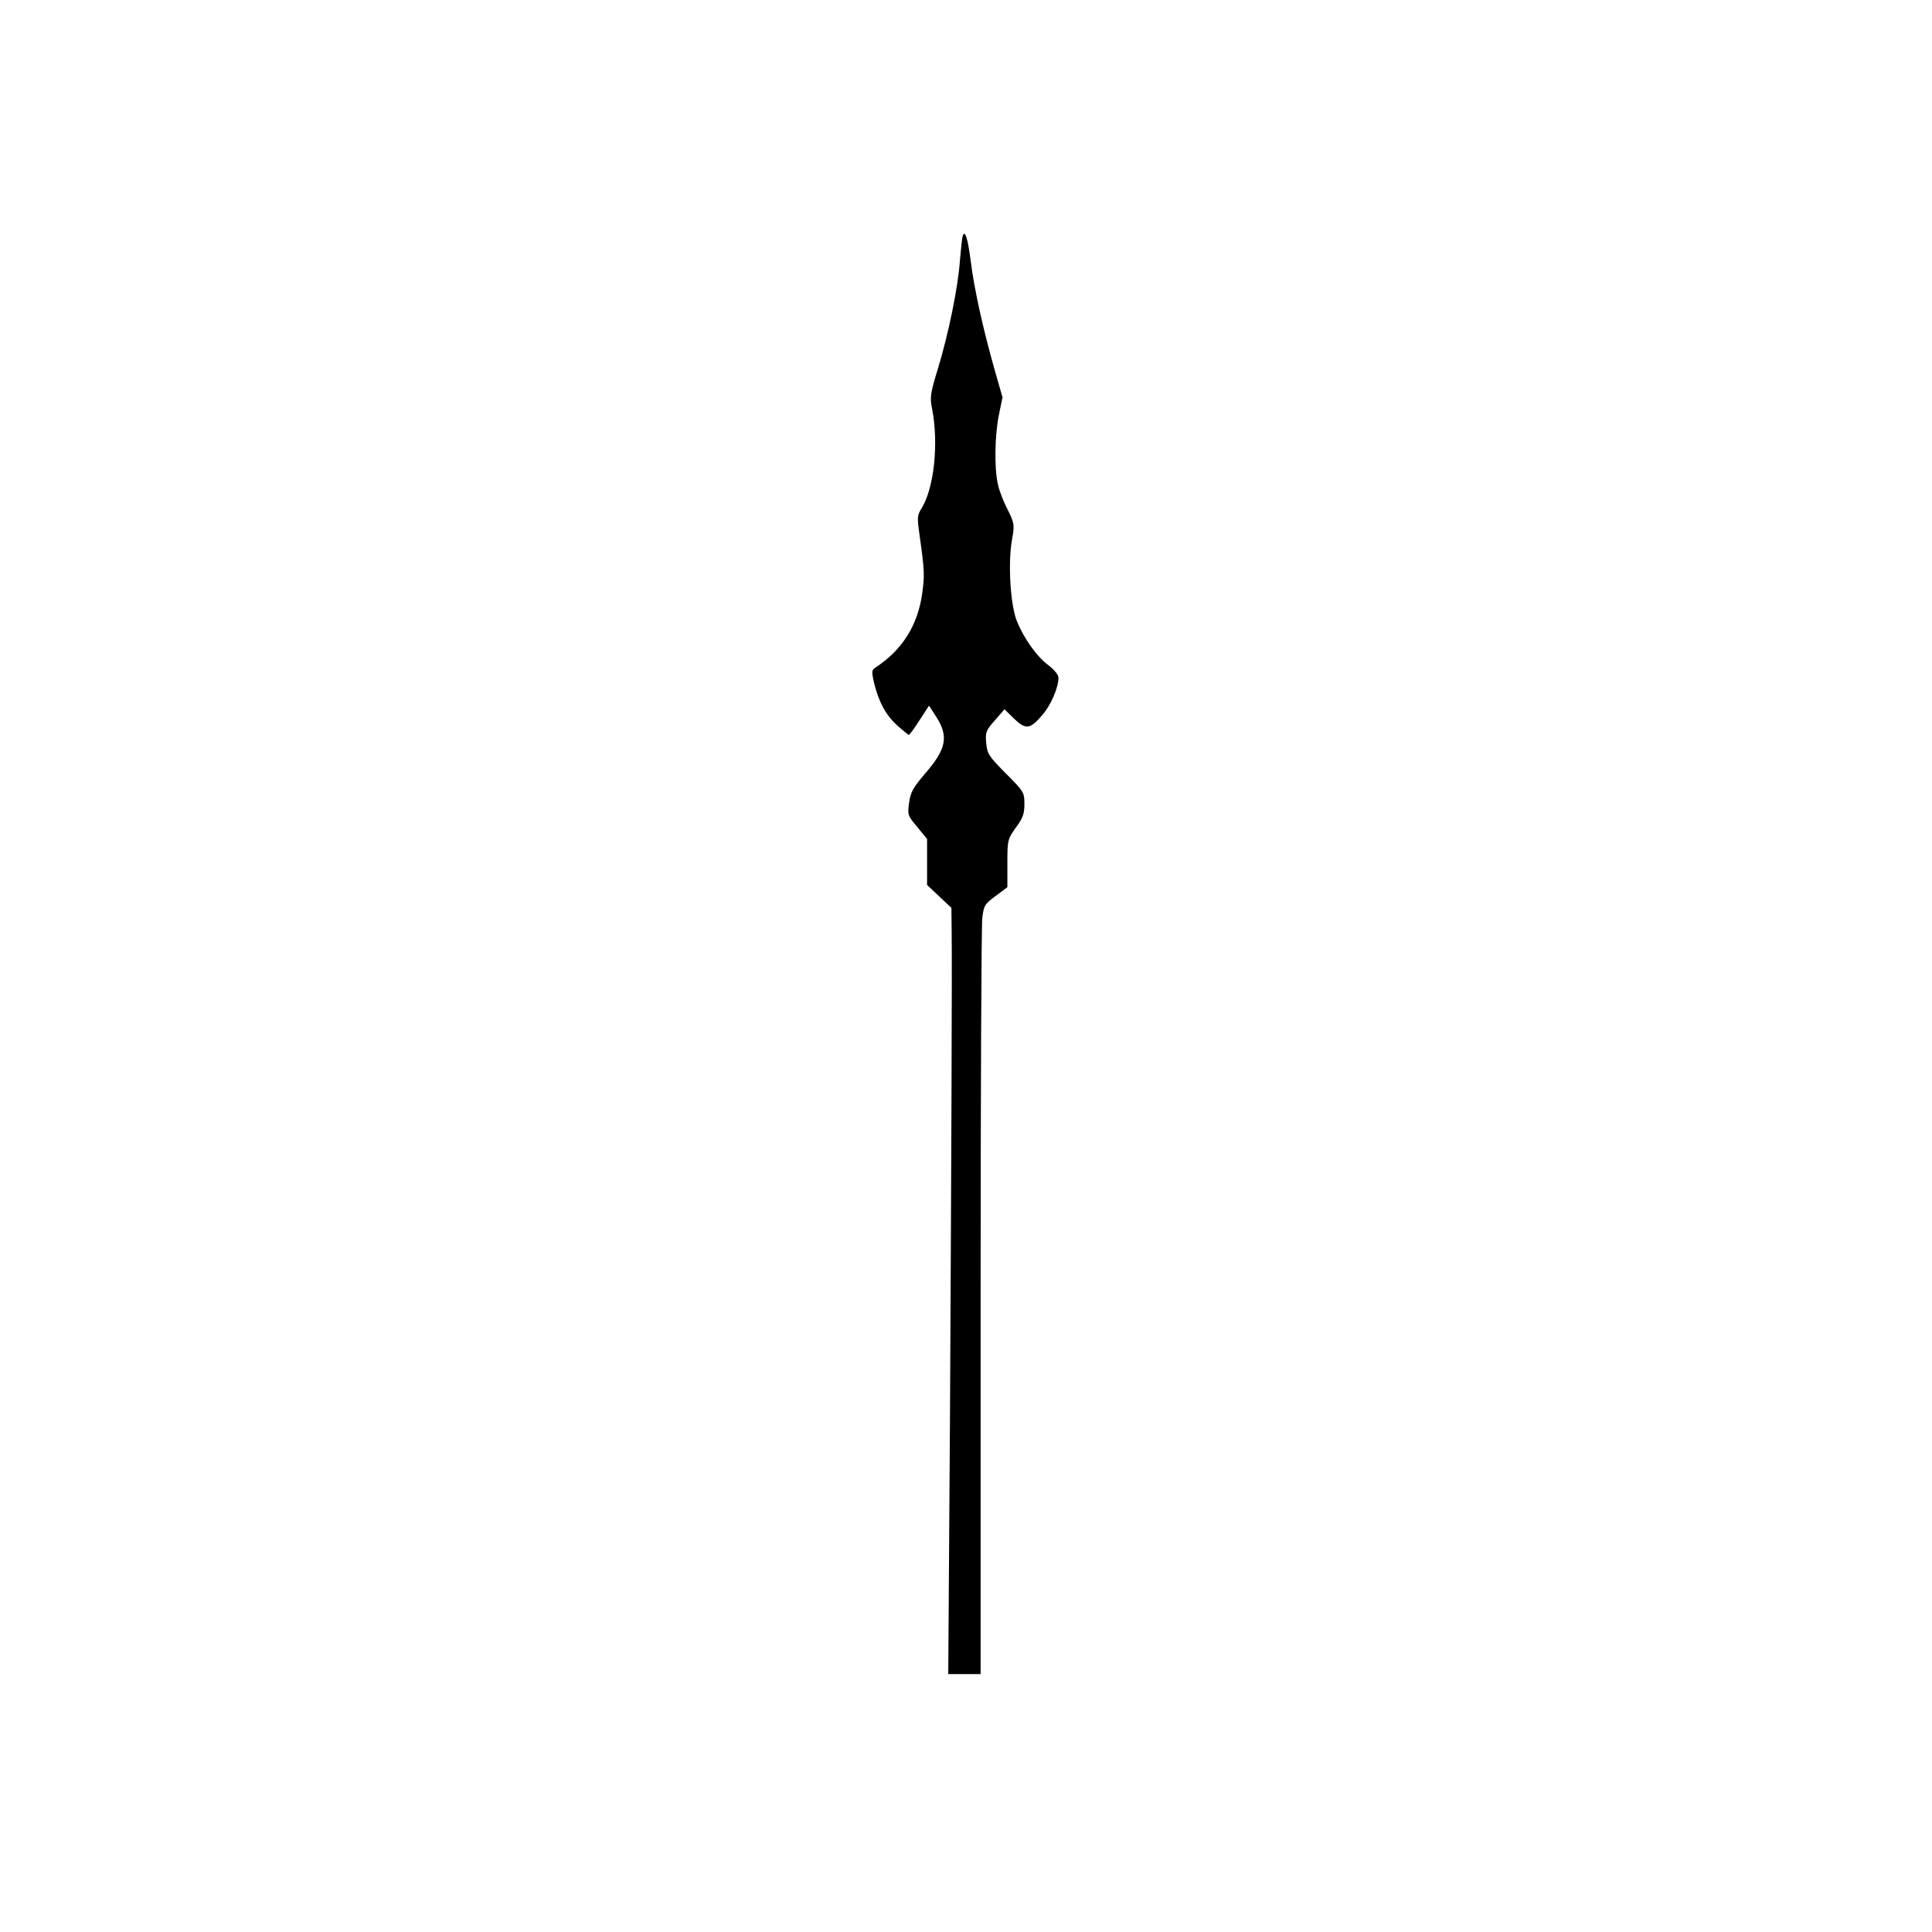 <?xml version="1.0" encoding="UTF-8" standalone="yes"?>
<svg version="1.0" xmlns="http://www.w3.org/2000/svg" width="21cm" height="21cm" viewBox="0 0 794 794" preserveAspectRatio="xMidYMid meet">
  <g transform="translate(0,794) scale(0.1,-0.1)" fill="#000000" stroke="none">
    <path d="M3956 6969 c-2 -8 -7 -52 -11 -99 -7 -108 -47 -303 -91 -447 -31
-101 -33 -117 -23 -165 27 -141 8 -323 -43 -406 -19 -30 -19 -39 -9 -110 21
-150 21 -168 11 -241 -18 -130 -81 -230 -187 -301 -22 -14 -22 -17 -10 -70 19
-76 48 -130 96 -173 23 -20 43 -37 46 -37 3 0 23 27 44 60 l39 60 31 -48 c50
-79 40 -131 -47 -231 -50 -59 -60 -76 -66 -121 -7 -49 -5 -53 34 -99 l40 -49
0 -94 0 -95 50 -47 50 -47 1 -92 c2 -148 -1 -907 -7 -2020 l-7 -1037 67 0 66
0 0 1528 c0 840 3 1551 7 1580 6 50 10 57 55 90 l48 36 0 98 c0 96 1 99 35
147 29 39 35 57 35 97 0 47 -2 51 -76 125 -71 72 -77 81 -81 126 -4 44 -1 51
36 93 l39 45 40 -39 c48 -46 66 -43 116 16 35 40 66 113 66 152 0 13 -17 33
-40 51 -49 36 -103 112 -132 185 -26 68 -36 237 -19 332 11 62 10 67 -18 124
-17 32 -35 79 -40 104 -15 66 -13 200 4 284 l15 73 -34 119 c-45 159 -83 328
-97 444 -12 93 -24 128 -33 99z"/>
  </g>
</svg>